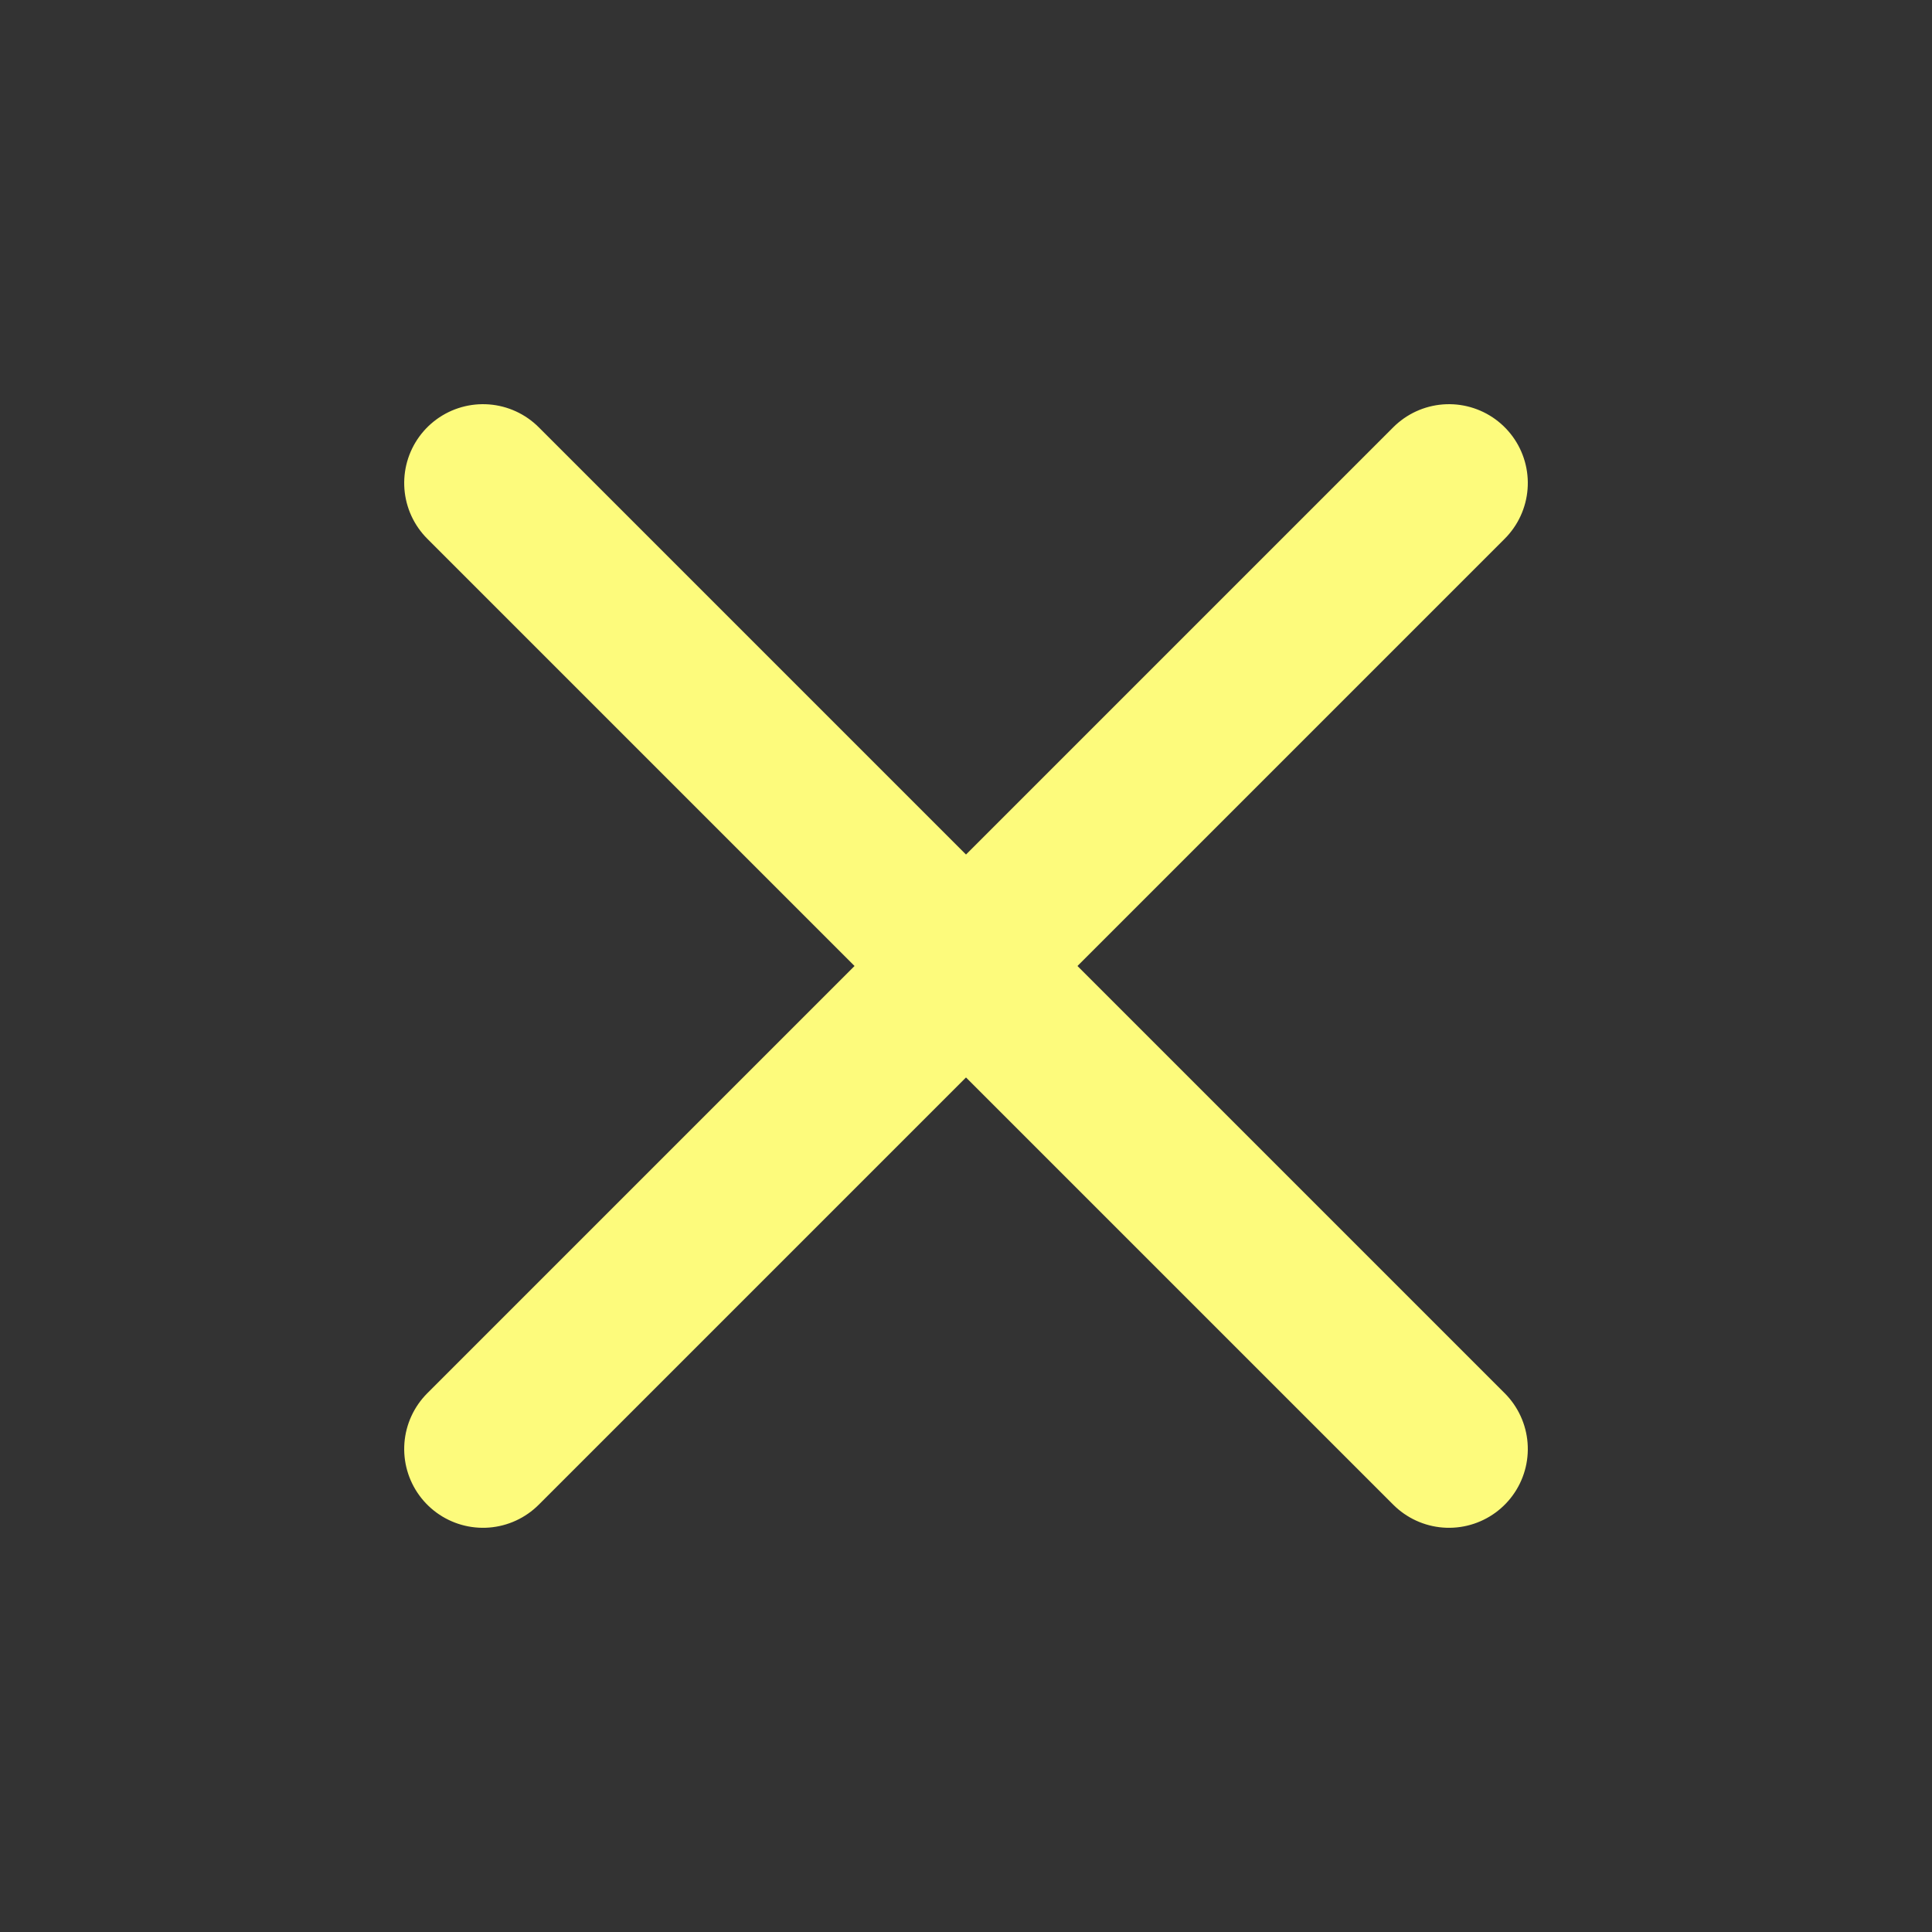 <?xml version="1.0" encoding="UTF-8"?> <svg xmlns="http://www.w3.org/2000/svg" width="36.77" height="36.77" viewBox="0 0 36.77 36.77"><rect x="0" y="0" width="36.77" height="36.77" fill="#333333" stroke="none"/><defs><style>.a{fill:none;stroke:#fdfb7c;stroke-linecap:round;stroke-width:3px;}</style></defs><g transform="translate(18.385) rotate(45)"><line class="a" y2="26" transform="translate(13 0)"></line><line class="a" y2="26" transform="translate(26 13) rotate(90)"></line></g></svg> 